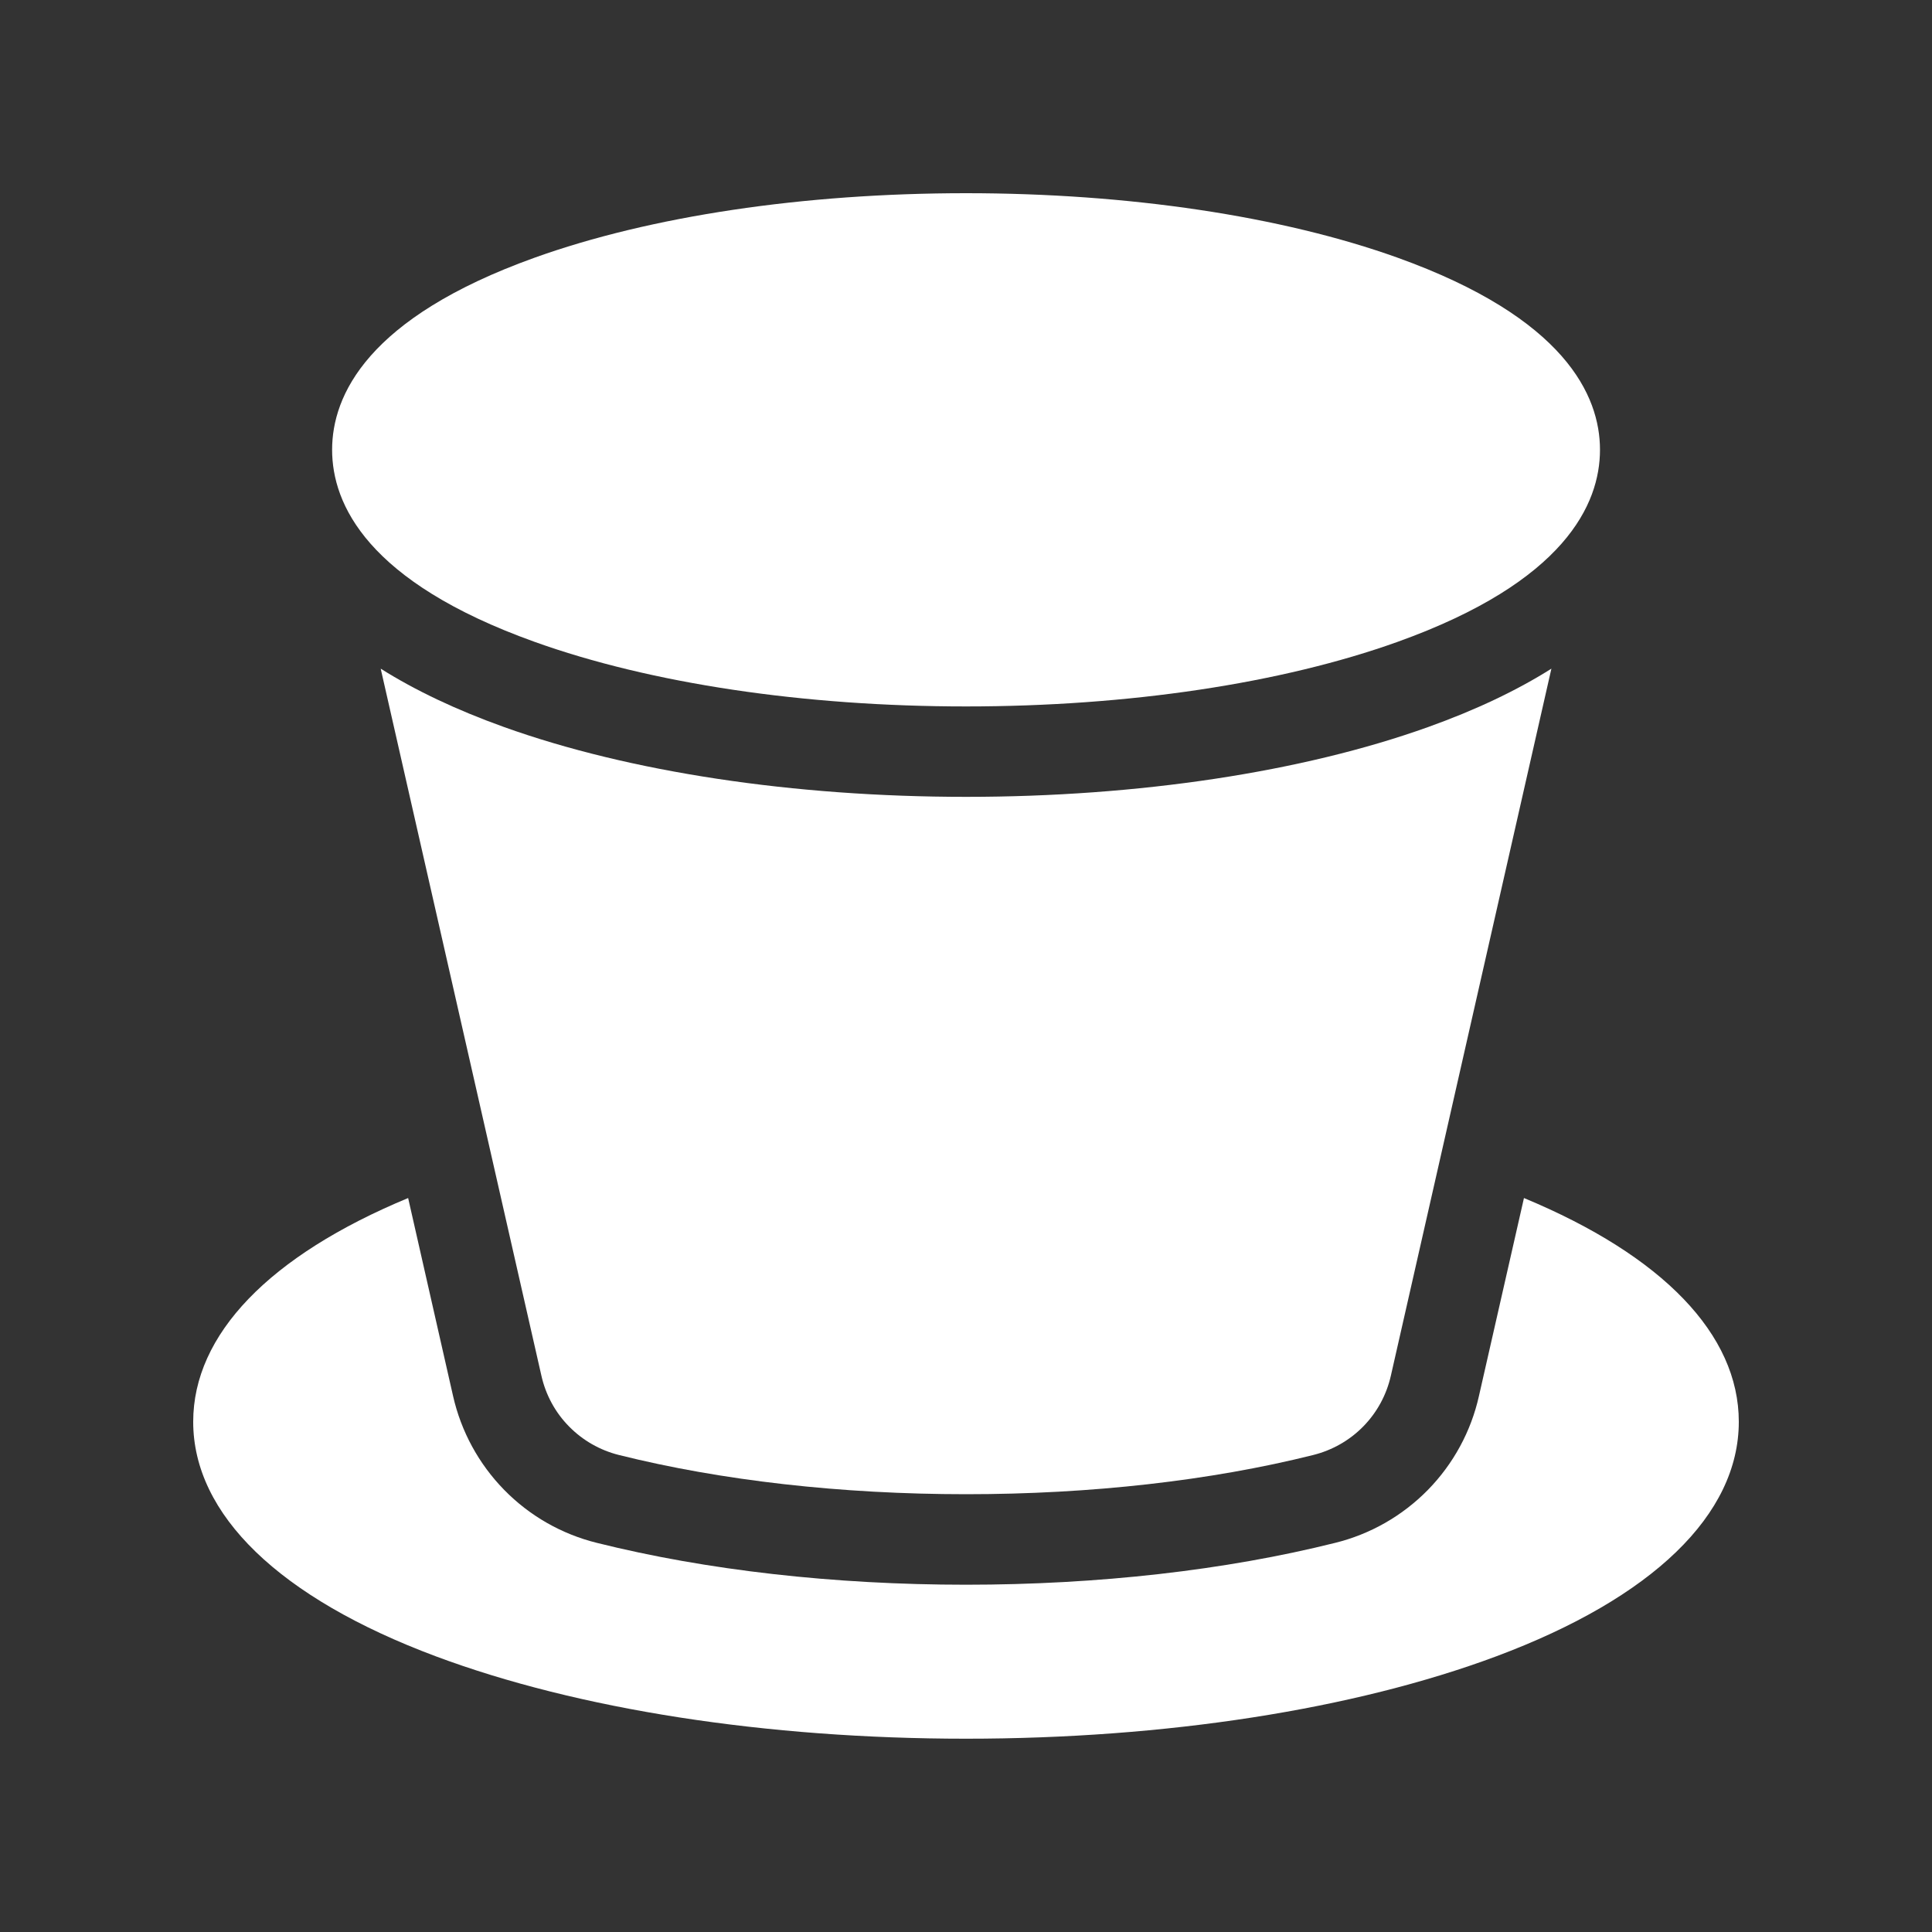 <svg width="20" height="20" viewBox="0 0 20 20" fill="none" xmlns="http://www.w3.org/2000/svg">
<rect x="0" y="0" width="20" height="20" fill="#333333" stroke="none"/>
<path d="M15.776 12.402L15.31 14.451C15.228 14.818 15.045 15.154 14.782 15.423C14.518 15.692 14.186 15.882 13.82 15.972C12.688 16.255 11.366 16.405 10 16.405C8.634 16.405 7.313 16.255 6.18 15.972C5.815 15.882 5.482 15.692 5.219 15.423C4.956 15.154 4.773 14.818 4.69 14.451L4.225 12.402C2.787 12.999 2 13.815 2 14.718C2 15.679 2.892 16.541 4.511 17.146C5.984 17.696 7.934 17.999 10 17.999C12.066 17.999 14.016 17.696 15.49 17.146C17.109 16.541 18 15.679 18 14.718C18 13.815 17.213 12.999 15.776 12.402Z" fill="white"/>
<path d="M5.217 7.526C4.721 7.348 4.299 7.147 3.941 6.922L5.605 14.243C5.65 14.441 5.748 14.622 5.89 14.766C6.032 14.911 6.211 15.013 6.407 15.062C7.467 15.327 8.71 15.468 10.001 15.468C11.292 15.468 12.532 15.328 13.595 15.062C13.791 15.013 13.971 14.911 14.113 14.766C14.255 14.621 14.353 14.44 14.398 14.242L16.06 6.922C15.703 7.147 15.281 7.348 14.785 7.526C13.485 7.992 11.787 8.249 10.001 8.249C8.215 8.249 6.516 7.992 5.217 7.526Z" fill="white"/>
<path d="M5.533 6.644C6.733 7.075 8.32 7.313 10 7.313C11.681 7.313 13.267 7.075 14.469 6.644C16.199 6.023 16.563 5.219 16.563 4.656C16.563 4.094 16.199 3.29 14.469 2.668C13.267 2.237 11.681 2 10 2C8.32 2 6.733 2.237 5.533 2.668C3.801 3.29 3.438 4.094 3.438 4.656C3.438 5.219 3.801 6.023 5.533 6.644Z" fill="white"/>
</svg>
